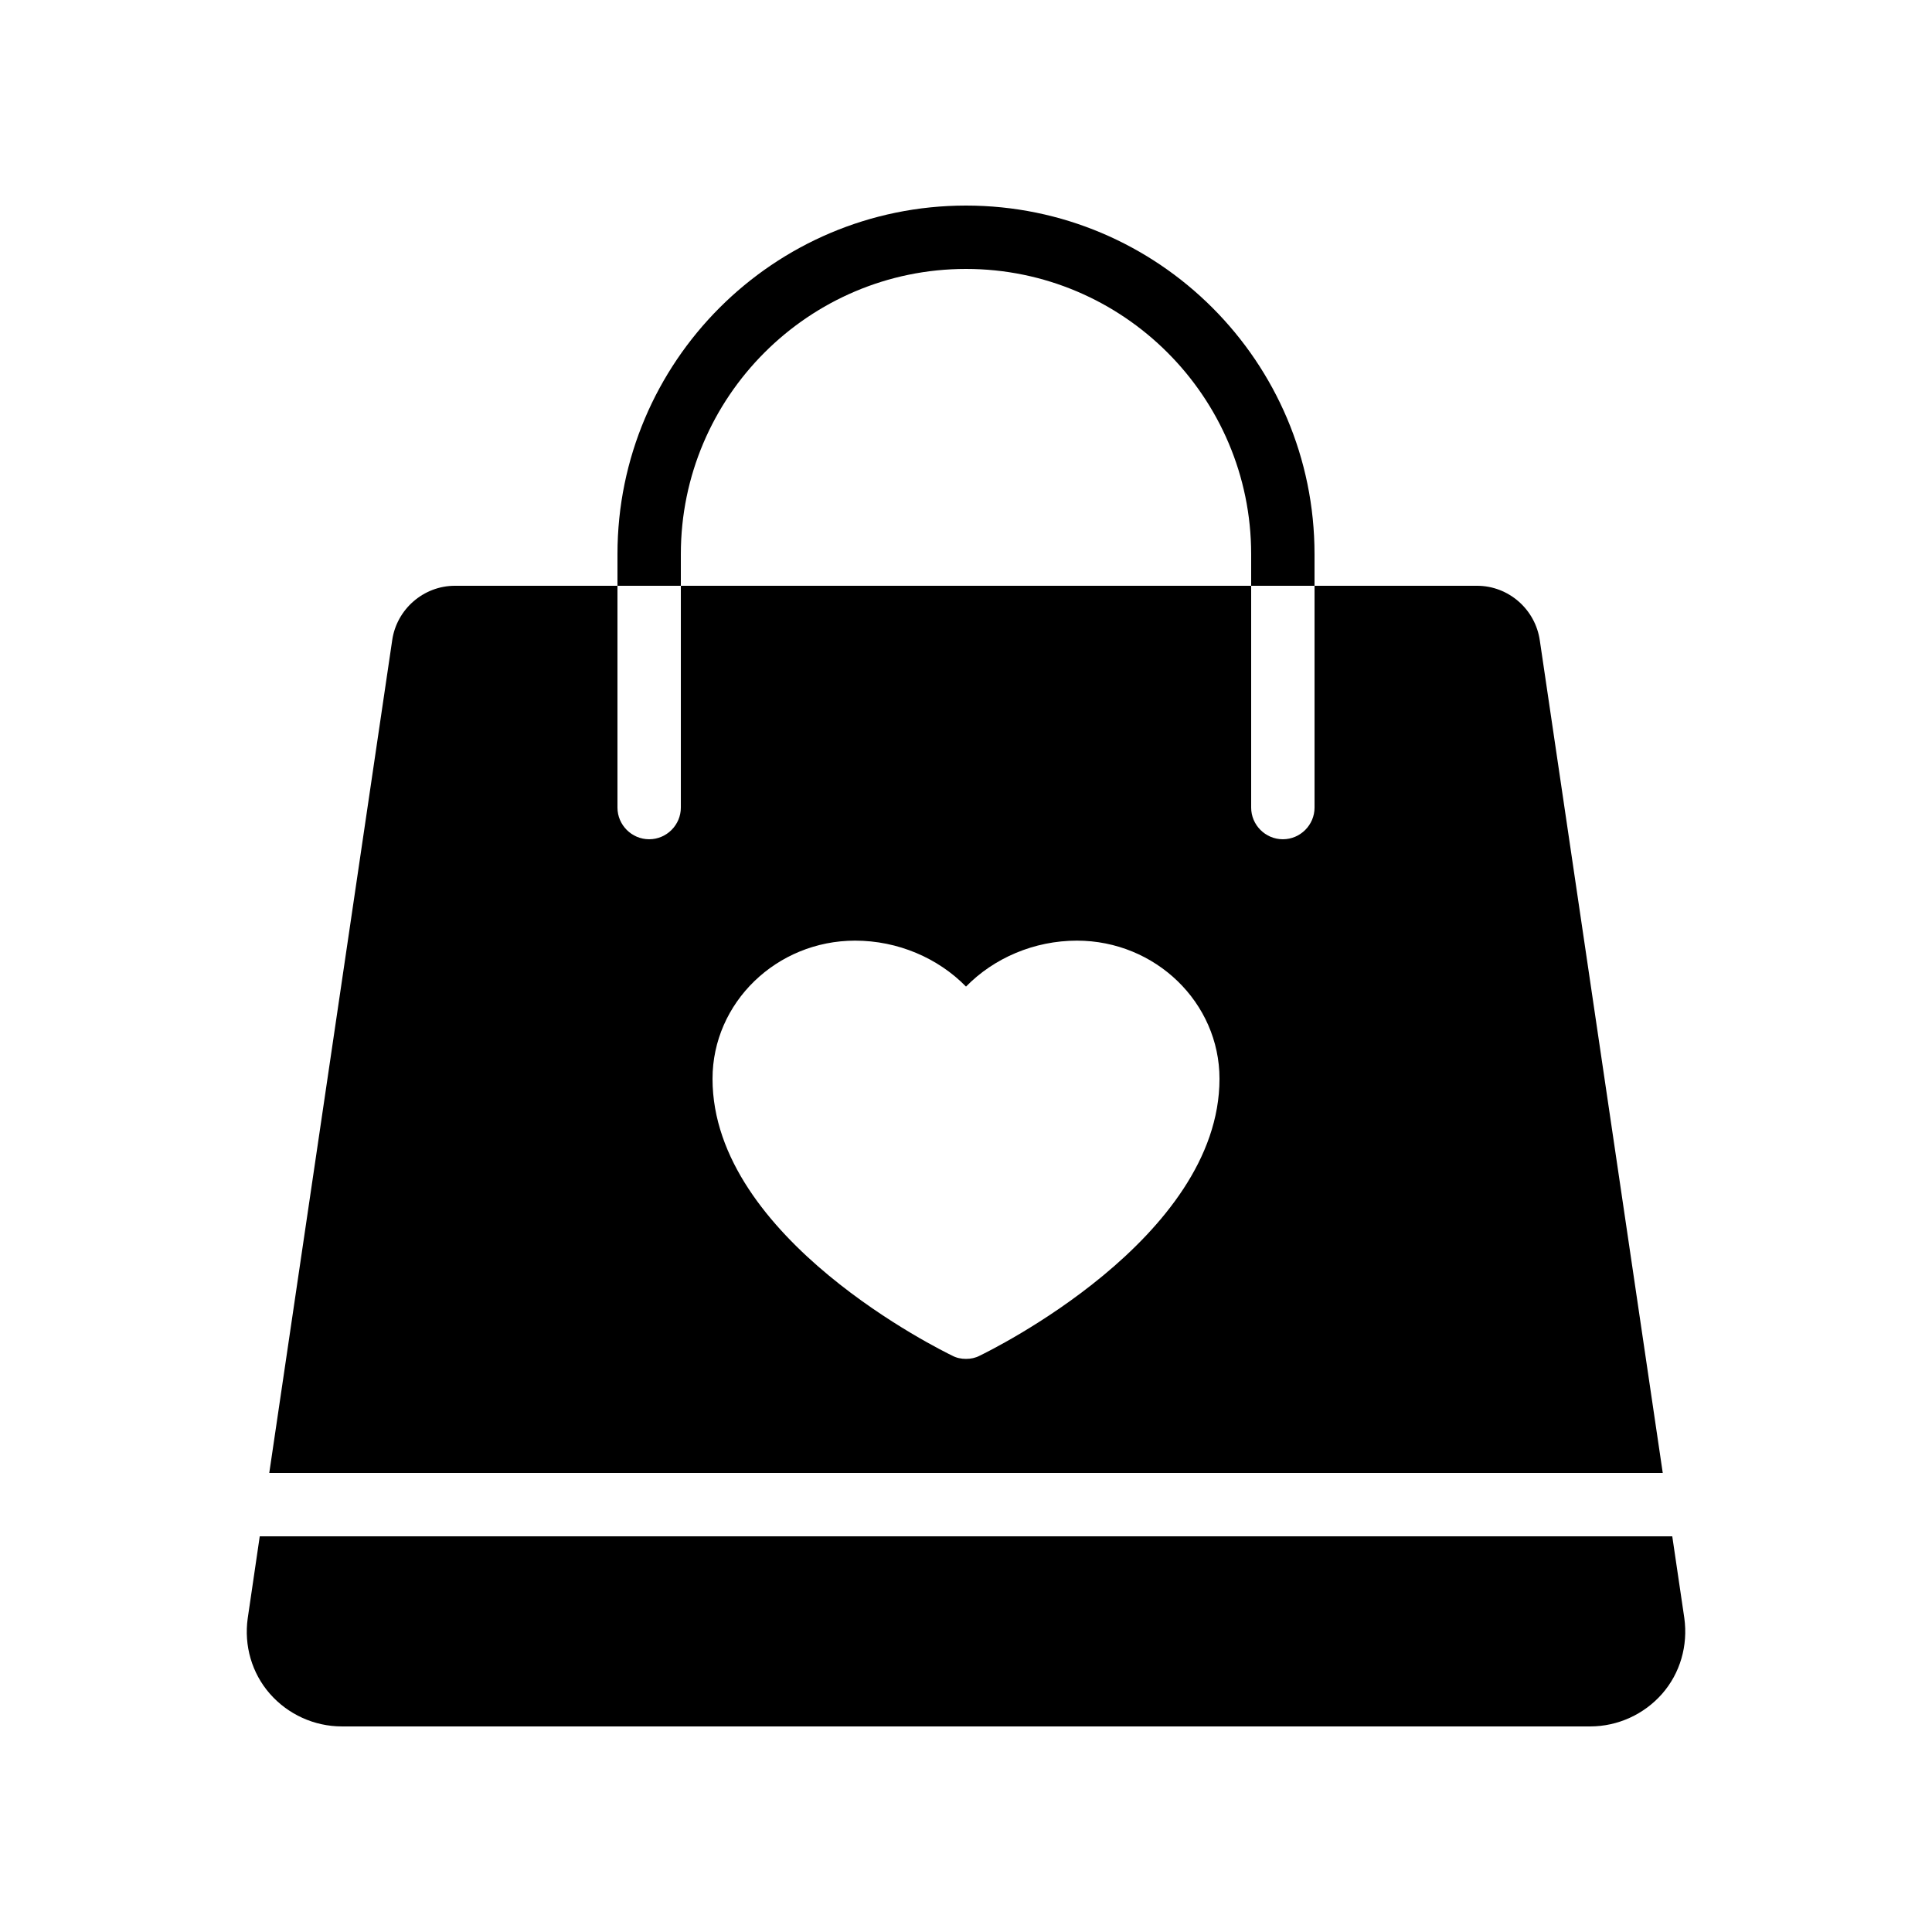 <?xml version="1.0" encoding="UTF-8"?>
<!-- Uploaded to: ICON Repo, www.svgrepo.com, Generator: ICON Repo Mixer Tools -->
<svg fill="#000000" width="800px" height="800px" version="1.1" viewBox="144 144 512 512" xmlns="http://www.w3.org/2000/svg">
 <g>
  <path d="m552.07 313.76c-1.176-8.312-8.312-14.523-16.629-14.523h-43.074v58.777c0 4.617-3.777 8.398-8.398 8.398-4.617 0-8.398-3.777-8.398-8.398v-58.777h-151.14v58.777c0 4.617-3.777 8.398-8.398 8.398-4.617 0-8.398-3.777-8.398-8.398v-58.777h-43.074c-8.312 0-15.449 6.215-16.625 14.441l-32.578 220.67h369.29zm-148.46 189.52c-1.09 0.586-2.352 0.84-3.609 0.84s-2.519-0.25-3.609-0.84c-2.606-1.262-63.566-30.984-63.566-73.391 0-20.152 16.961-36.609 37.785-36.609 11.336 0 22 4.617 29.391 12.176 7.391-7.559 18.055-12.176 29.391-12.176 20.824 0 37.785 16.457 37.785 36.609-0.004 42.406-60.965 72.129-63.566 73.391z"/>
  <path d="m234.58 601.52h330.84c7.305 0 14.273-3.191 19.062-8.648 4.785-5.457 6.887-12.762 5.879-20.07l-3.195-21.664h-374.33l-3.191 21.746c-1.008 7.223 1.09 14.527 5.879 19.984 4.785 5.461 11.758 8.652 19.062 8.652z"/>
  <path d="m324.43 290.84c0-41.648 33.922-75.57 75.57-75.57 41.648 0 75.57 33.922 75.57 75.57v8.398h16.793v-8.398c0-50.969-41.395-92.363-92.363-92.363s-92.363 41.395-92.363 92.363v8.398h16.793z"/>
 </g>
</svg>